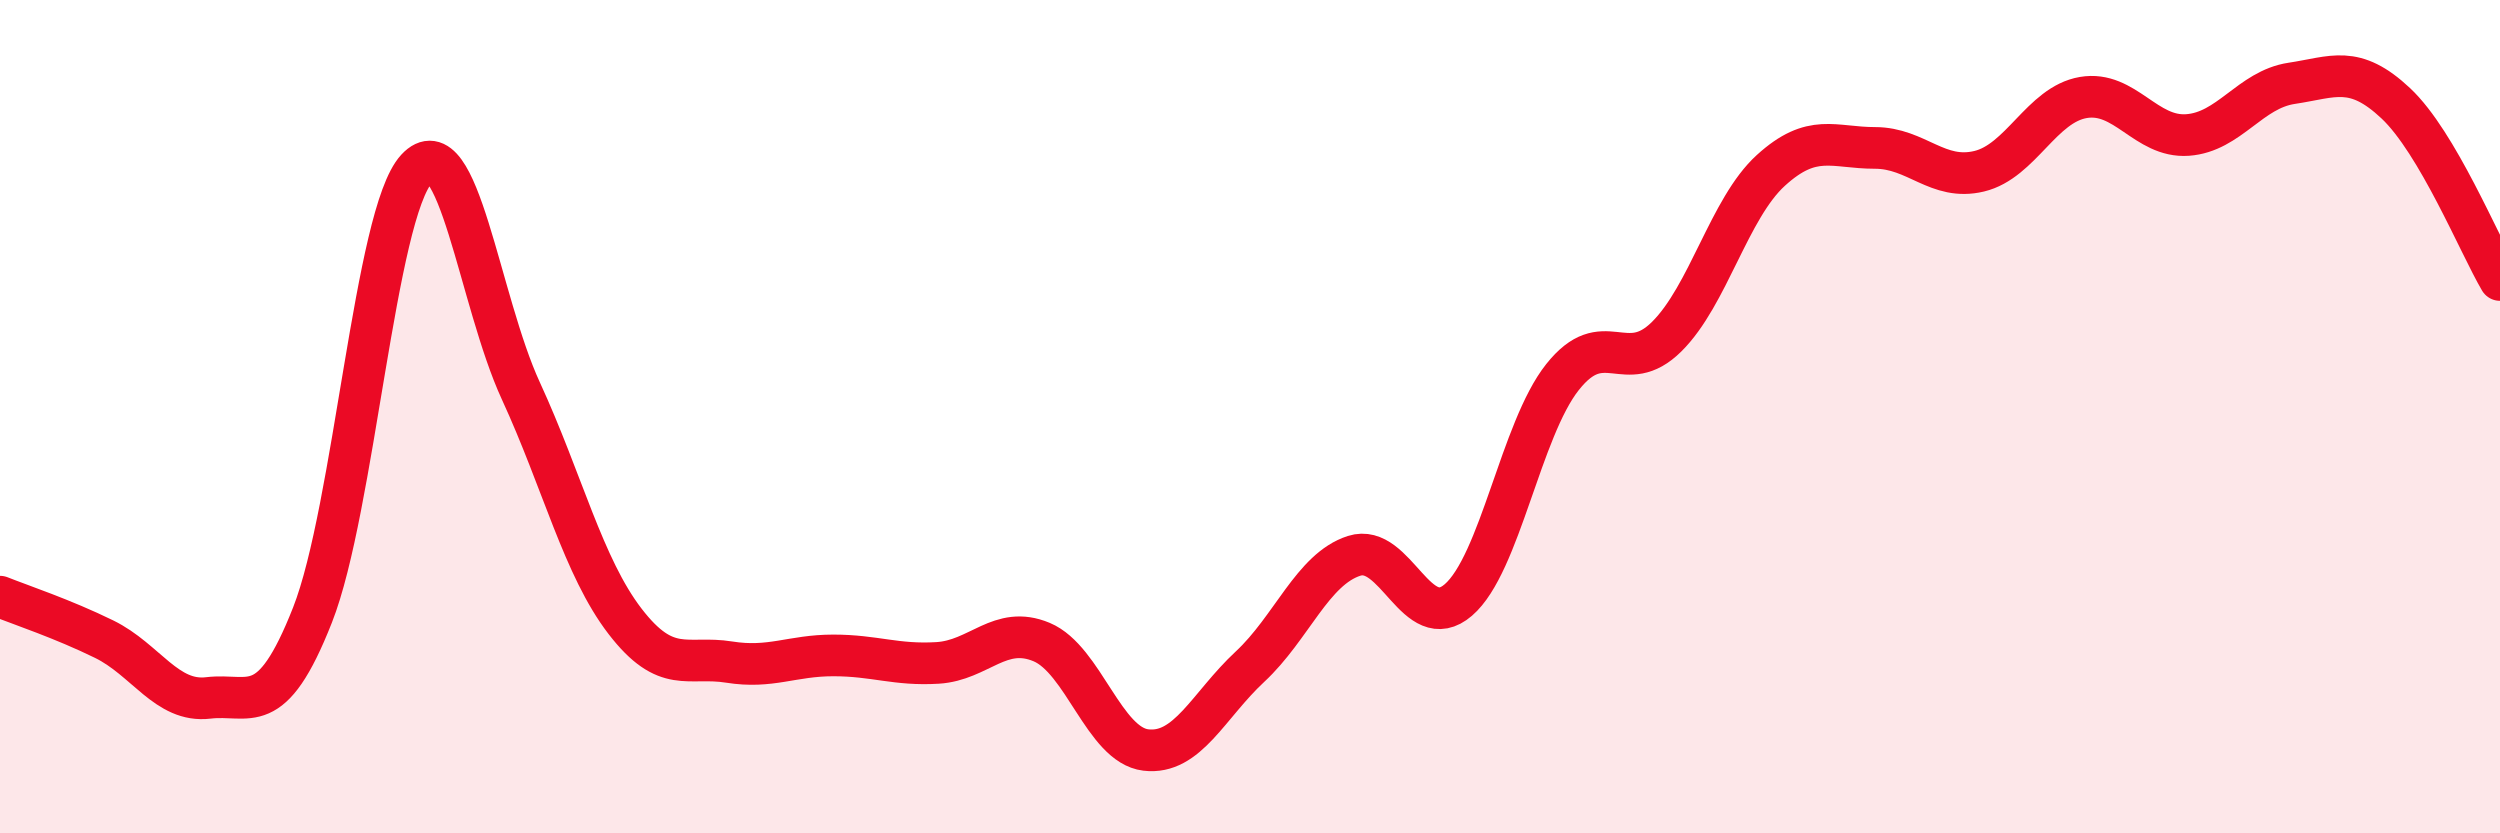 
    <svg width="60" height="20" viewBox="0 0 60 20" xmlns="http://www.w3.org/2000/svg">
      <path
        d="M 0,14.32 C 0.5,14.52 1.5,14.85 2.5,15.34 C 3.5,15.83 4,16.87 5,16.75 C 6,16.63 6.5,17.3 7.5,14.76 C 8.5,12.22 9,5.13 10,4.05 C 11,2.97 11.5,7.21 12.5,9.38 C 13.5,11.55 14,13.61 15,14.91 C 16,16.21 16.5,15.73 17.5,15.89 C 18.5,16.05 19,15.73 20,15.73 C 21,15.73 21.5,15.97 22.5,15.91 C 23.5,15.85 24,14.99 25,15.41 C 26,15.83 26.5,17.88 27.5,18 C 28.5,18.12 29,16.93 30,16 C 31,15.07 31.5,13.66 32.5,13.34 C 33.5,13.02 34,15.26 35,14.4 C 36,13.54 36.5,10.31 37.5,9.05 C 38.5,7.79 39,9.07 40,8.08 C 41,7.09 41.5,5 42.5,4.09 C 43.5,3.18 44,3.55 45,3.55 C 46,3.55 46.5,4.35 47.5,4.11 C 48.5,3.87 49,2.51 50,2.34 C 51,2.17 51.5,3.31 52.5,3.24 C 53.5,3.17 54,2.15 55,2 C 56,1.85 56.5,1.54 57.5,2.48 C 58.5,3.42 59.5,5.87 60,6.72L60 20L0 20Z"
        fill="#EB0A25"
        opacity="0.1"
        stroke-linecap="round"
        stroke-linejoin="round"
      />
      <path
        d="M 0,14.32 C 0.5,14.52 1.5,14.85 2.5,15.34 C 3.5,15.83 4,16.87 5,16.75 C 6,16.63 6.5,17.3 7.5,14.76 C 8.5,12.22 9,5.13 10,4.05 C 11,2.97 11.5,7.21 12.5,9.38 C 13.5,11.55 14,13.61 15,14.91 C 16,16.21 16.5,15.73 17.5,15.89 C 18.5,16.05 19,15.73 20,15.73 C 21,15.73 21.5,15.97 22.5,15.91 C 23.5,15.85 24,14.99 25,15.41 C 26,15.83 26.5,17.88 27.5,18 C 28.5,18.12 29,16.93 30,16 C 31,15.07 31.5,13.66 32.5,13.34 C 33.5,13.02 34,15.26 35,14.4 C 36,13.54 36.5,10.31 37.5,9.05 C 38.5,7.79 39,9.07 40,8.08 C 41,7.09 41.5,5 42.5,4.09 C 43.5,3.18 44,3.55 45,3.55 C 46,3.55 46.5,4.35 47.5,4.11 C 48.5,3.87 49,2.51 50,2.34 C 51,2.17 51.5,3.31 52.5,3.24 C 53.5,3.17 54,2.15 55,2 C 56,1.85 56.5,1.54 57.5,2.48 C 58.5,3.42 59.5,5.87 60,6.72"
        stroke="#EB0A25"
        stroke-width="1"
        fill="none"
        stroke-linecap="round"
        stroke-linejoin="round"
      />
    </svg>
  